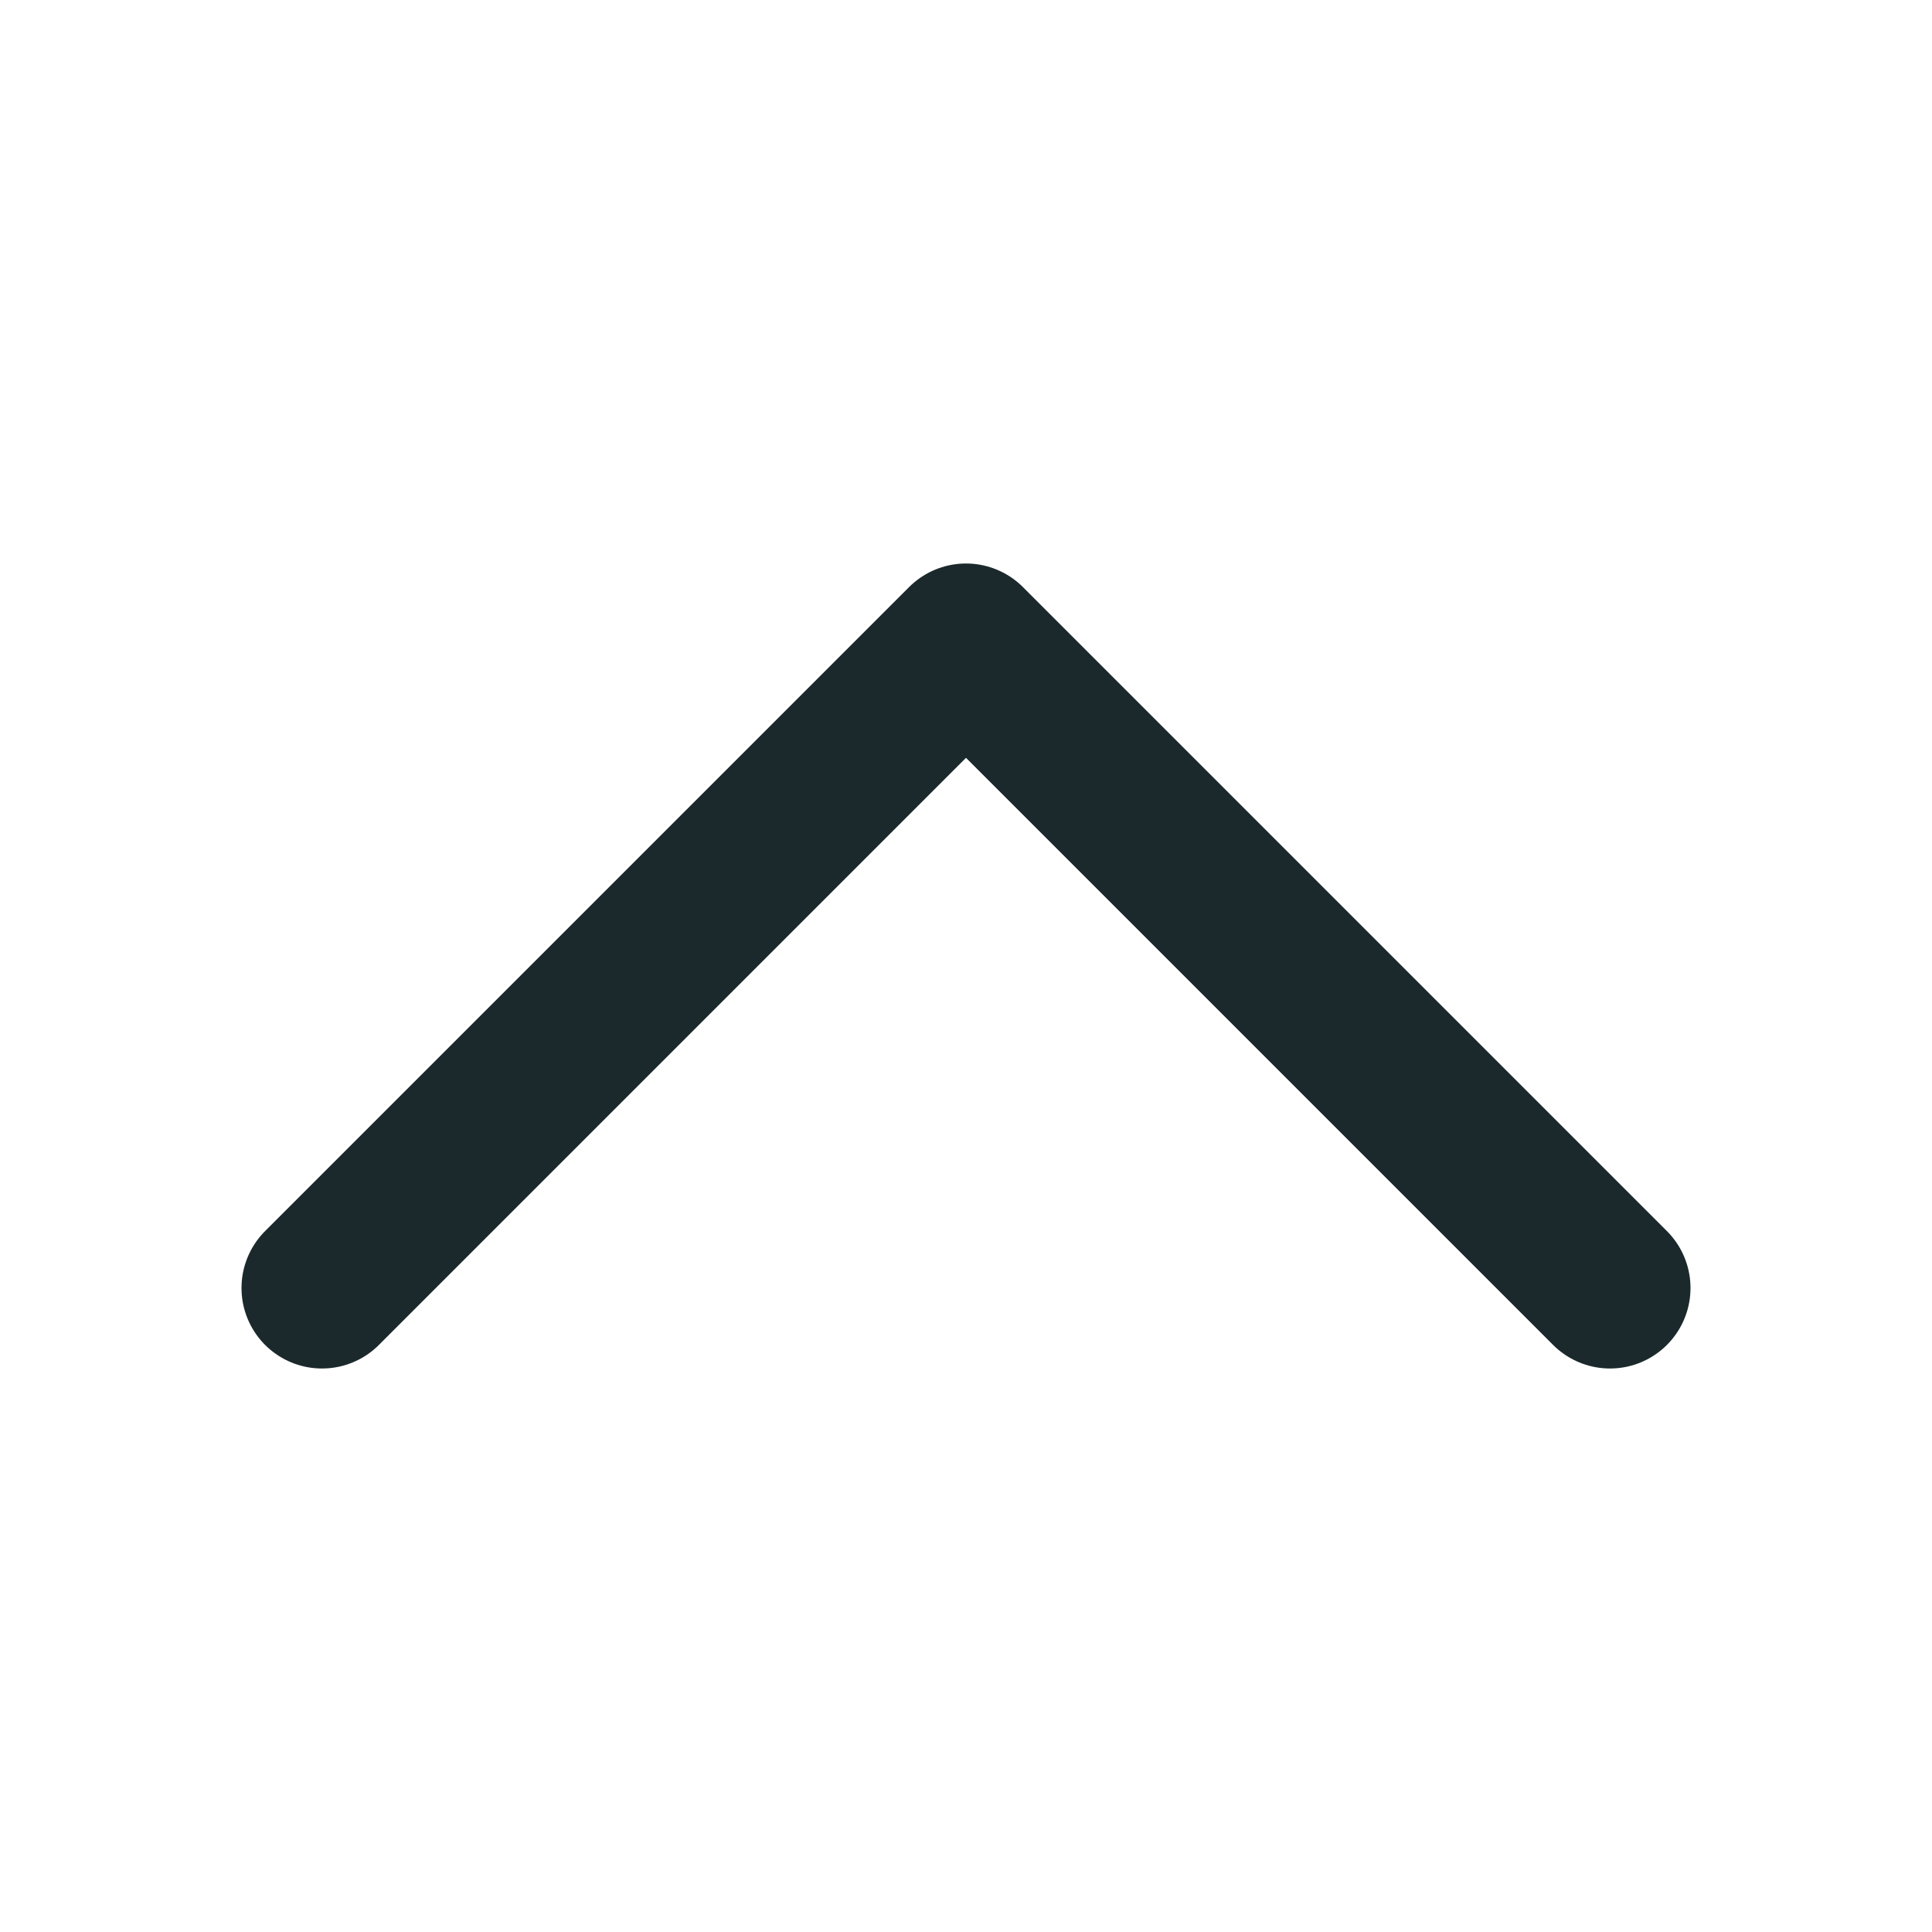 <?xml version="1.0" encoding="UTF-8"?>
<svg width="24px" height="24px" viewBox="0 0 24 24" version="1.1" xmlns="http://www.w3.org/2000/svg" xmlns:xlink="http://www.w3.org/1999/xlink">
    <!-- Generator: Sketch 42 (36781) - http://www.bohemiancoding.com/sketch -->
    <title>Icons/UI/Arrow Up/Dark</title>
    <desc>Created with Sketch.</desc>
    <defs>
        <rect id="path-1" x="0" y="0" width="24" height="24"></rect>
    </defs>
    <g id="Symbols" stroke="none" stroke-width="1" fill="none" fill-rule="evenodd">
        <g id="Icons/UI/Arrow-Up/Dark">
            <g id="icon-ui-arrow-up">
                <mask id="mask-2" fill="white">
                    <use xlink:href="#path-1"></use>
                </mask>
                <g id="Rectangle-4"></g>
                <polyline id="Page-1" stroke="#1B292C" stroke-width="2" stroke-linecap="round" stroke-linejoin="round" mask="url(#mask-2)" transform="translate(12, 12) scale(-1, -1) rotate(90) translate(-12, -12) " points="8 20 16 12 8 4"></polyline>
            </g>
        </g>
    </g>
</svg>